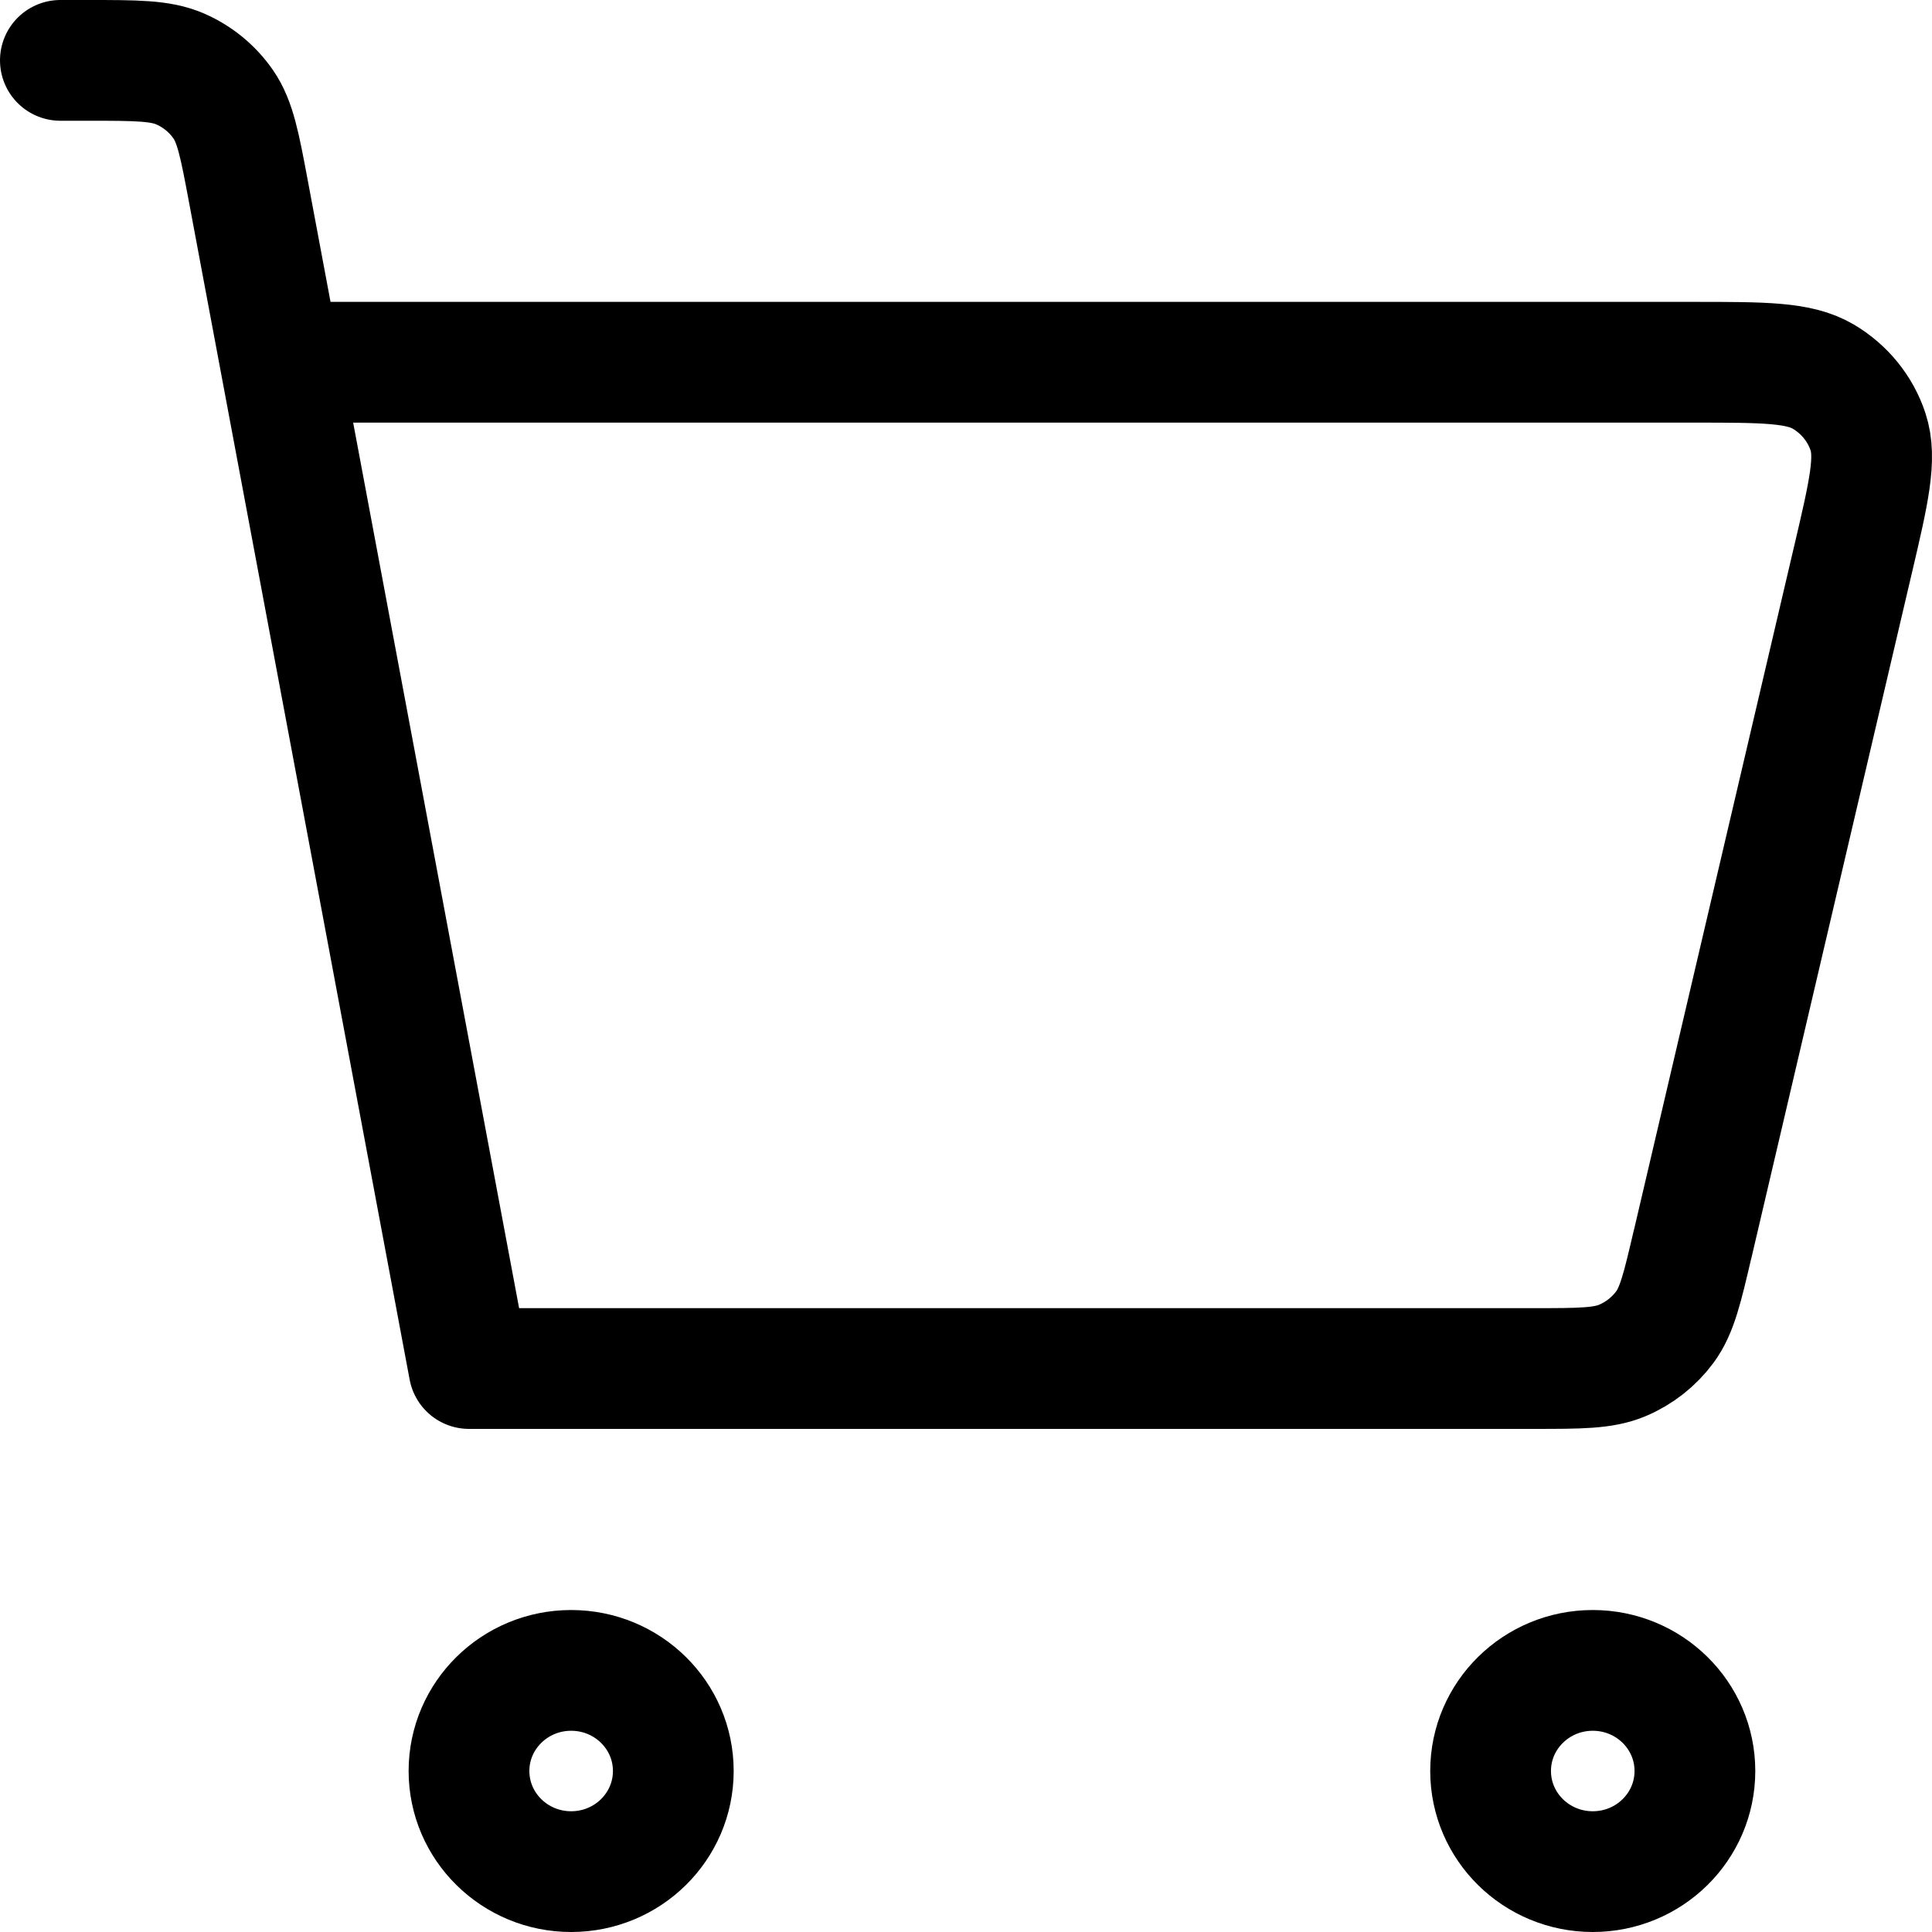 <?xml version="1.0" encoding="UTF-8"?> <svg xmlns="http://www.w3.org/2000/svg" width="32" height="32" viewBox="0 0 32 32" fill="none"><path d="M1 1H1.454C2.256 1 2.657 1 2.984 1.142C3.273 1.268 3.519 1.47 3.697 1.727C3.898 2.017 3.971 2.405 4.116 3.179L7.768 22.667L25.403 22.667C26.169 22.667 26.554 22.667 26.872 22.533C27.152 22.415 27.394 22.224 27.574 21.982C27.777 21.707 27.863 21.34 28.035 20.605L28.037 20.6L30.692 9.267L30.693 9.264C30.954 8.15 31.084 7.592 30.941 7.154C30.815 6.77 30.549 6.444 30.198 6.237C29.796 6 29.217 6 28.054 6H5.23M26.381 31C25.447 31 24.689 30.254 24.689 29.333C24.689 28.413 25.447 27.667 26.381 27.667C27.316 27.667 28.073 28.413 28.073 29.333C28.073 30.254 27.316 31 26.381 31ZM9.46 31C8.526 31 7.768 30.254 7.768 29.333C7.768 28.413 8.526 27.667 9.46 27.667C10.395 27.667 11.152 28.413 11.152 29.333C11.152 30.254 10.395 31 9.46 31Z" stroke="black" stroke-width="2" stroke-linecap="round" stroke-linejoin="round"></path></svg> 